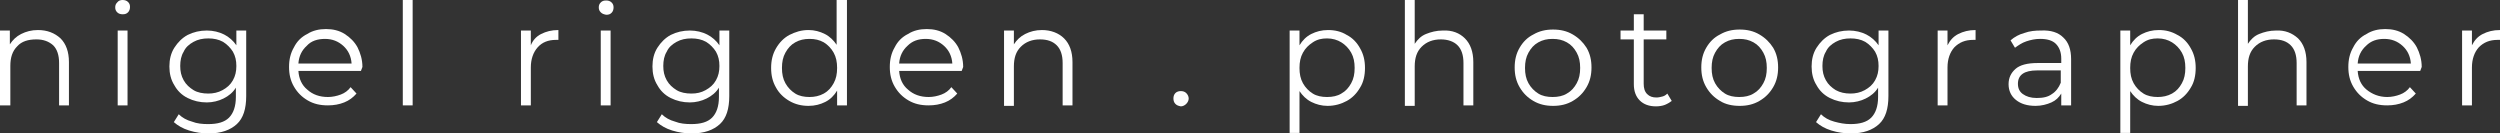 <?xml version="1.0" encoding="utf-8"?>
<!-- Generator: Adobe Illustrator 24.0.0, SVG Export Plug-In . SVG Version: 6.00 Build 0)  -->
<svg version="1.1" id="Layer_1" xmlns="http://www.w3.org/2000/svg" xmlns:xlink="http://www.w3.org/1999/xlink" x="0px" y="0px"
	 width="507.7px" height="27.1px" viewBox="0 0 507.7 27.1" style="enable-background:new 0 0 507.7 27.1;" xml:space="preserve">
<rect x="0" y="0" width="507.7" height="27.1" fill="#333333" stroke="none"/>
<style type="text/css">
	.st0{fill:#FFFFFF;}
</style>
<g>
	<path class="st0" d="M12.3,7.8c1.1,1.1,1.7,2.7,1.7,4.8v8.8h-2v-8.6c0-1.6-0.4-2.8-1.2-3.6C9.9,8.4,8.8,8,7.4,8
		c-1.7,0-3,0.4-3.9,1.4c-1,1-1.4,2.3-1.4,4v8H0V6.2h2V9c0.6-0.9,1.3-1.6,2.3-2.1s2.1-0.8,3.4-0.8C9.6,6.1,11.1,6.7,12.3,7.8z"/>
	<path class="st0" d="M23.8,2.5c-0.3-0.3-0.4-0.6-0.4-1s0.1-0.7,0.4-1C24.1,0.1,24.5,0,24.9,0s0.8,0.1,1.1,0.4
		c0.3,0.3,0.4,0.6,0.4,1S26.3,2.2,26,2.5s-0.6,0.4-1.1,0.4C24.5,2.9,24.1,2.8,23.8,2.5z M23.9,6.2h2v15.2h-2V6.2z"/>
	<path class="st0" d="M50,6.2v13.3c0,2.6-0.6,4.5-1.9,5.7c-1.3,1.2-3.2,1.9-5.7,1.9c-1.4,0-2.7-0.2-4-0.6s-2.3-1-3.1-1.7l1-1.6
		c0.7,0.7,1.6,1.2,2.7,1.5c1,0.4,2.1,0.5,3.3,0.5c1.9,0,3.3-0.4,4.2-1.3s1.4-2.3,1.4-4.2v-1.9c-0.6,1-1.5,1.7-2.5,2.2
		s-2.2,0.8-3.4,0.8c-1.4,0-2.7-0.3-3.9-0.9s-2.1-1.5-2.7-2.6c-0.7-1.1-1-2.4-1-3.8s0.3-2.7,1-3.8s1.6-2,2.7-2.6
		c1.2-0.6,2.5-0.9,3.9-0.9c1.3,0,2.5,0.3,3.5,0.8s1.9,1.3,2.5,2.2v-3H50z M45.2,18.3c0.9-0.5,1.6-1.1,2.1-2c0.5-0.9,0.7-1.8,0.7-2.9
		s-0.2-2-0.7-2.9c-0.5-0.8-1.2-1.5-2-2c-0.9-0.5-1.9-0.7-3-0.7s-2.1,0.2-3,0.7s-1.6,1.1-2,2c-0.5,0.8-0.7,1.8-0.7,2.9s0.2,2,0.7,2.9
		c0.5,0.9,1.2,1.5,2,2s1.9,0.7,3,0.7C43.3,19,44.3,18.8,45.2,18.3z"/>
	<path class="st0" d="M73.3,14.4H60.6c0.1,1.6,0.7,2.9,1.8,3.8c1.1,1,2.5,1.5,4.2,1.5c0.9,0,1.8-0.2,2.6-0.5c0.8-0.3,1.5-0.8,2-1.5
		l1.2,1.3c-0.7,0.8-1.5,1.4-2.5,1.8s-2.1,0.6-3.3,0.6c-1.6,0-2.9-0.3-4.1-1c-1.2-0.7-2.1-1.6-2.8-2.8c-0.7-1.2-1-2.5-1-4
		s0.3-2.8,1-4c0.6-1.2,1.5-2.1,2.7-2.7c1.1-0.7,2.4-1,3.8-1s2.7,0.3,3.8,1c1.1,0.7,2,1.6,2.6,2.7c0.6,1.2,1,2.5,1,4L73.3,14.4z
		 M62.3,9.3c-1,0.9-1.6,2.1-1.7,3.6h10.8c-0.1-1.5-0.7-2.7-1.7-3.6S67.5,7.9,66,7.9C64.5,7.9,63.2,8.3,62.3,9.3z"/>
	<path class="st0" d="M81.8,0h2v21.4h-2V0z"/>
	<path class="st0" d="M109.9,6.9c1-0.5,2.1-0.8,3.5-0.8v2h-0.5c-1.6,0-2.8,0.5-3.7,1.5c-0.9,1-1.4,2.4-1.4,4.1v7.7h-2V6.2h2v3
		C108.2,8.2,108.9,7.4,109.9,6.9z"/>
	<path class="st0" d="M122,2.5c-0.3-0.3-0.4-0.6-0.4-1s0.1-0.7,0.4-1s0.6-0.4,1.1-0.4c0.4,0,0.8,0.1,1.1,0.4c0.3,0.3,0.4,0.6,0.4,1
		s-0.1,0.8-0.4,1.1S123.6,3,123.1,3C122.6,2.9,122.3,2.8,122,2.5z M122,6.2h2v15.2h-2V6.2z"/>
	<path class="st0" d="M148.1,6.2v13.3c0,2.6-0.6,4.5-1.9,5.7c-1.3,1.2-3.2,1.9-5.7,1.9c-1.4,0-2.7-0.2-4-0.6s-2.3-1-3.1-1.7l1-1.6
		c0.7,0.7,1.6,1.2,2.7,1.5c1,0.4,2.1,0.5,3.3,0.5c1.9,0,3.3-0.4,4.2-1.3s1.4-2.3,1.4-4.2v-1.9c-0.6,1-1.5,1.7-2.5,2.2
		s-2.2,0.8-3.4,0.8c-1.4,0-2.7-0.3-3.9-0.9s-2.1-1.5-2.7-2.6c-0.7-1.1-1-2.4-1-3.8s0.3-2.7,1-3.8s1.6-2,2.7-2.6
		c1.2-0.6,2.5-0.9,3.9-0.9c1.3,0,2.5,0.3,3.5,0.8s1.9,1.3,2.5,2.2v-3H148.1z M143.3,18.3c0.9-0.5,1.6-1.1,2.1-2
		c0.5-0.9,0.7-1.8,0.7-2.9s-0.2-2-0.7-2.9c-0.5-0.8-1.2-1.5-2-2c-0.9-0.5-1.9-0.7-3-0.7s-2.1,0.2-3,0.7s-1.6,1.1-2,2
		c-0.5,0.8-0.7,1.8-0.7,2.9s0.2,2,0.7,2.9c0.5,0.9,1.2,1.5,2,2s1.9,0.7,3,0.7C141.5,19,142.4,18.8,143.3,18.3z"/>
	<path class="st0" d="M172,0v21.4h-2v-3c-0.6,1-1.4,1.8-2.4,2.3s-2.1,0.8-3.4,0.8c-1.4,0-2.7-0.3-3.9-1s-2.1-1.6-2.7-2.7
		c-0.7-1.2-1-2.5-1-4s0.3-2.8,1-4s1.6-2.1,2.7-2.7c1.2-0.6,2.4-1,3.9-1c1.2,0,2.3,0.3,3.3,0.8s1.8,1.3,2.4,2.2V0H172z M167.3,19
		c0.9-0.5,1.5-1.2,2-2.1c0.5-0.9,0.7-1.9,0.7-3.1s-0.2-2.2-0.7-3.1c-0.5-0.9-1.2-1.6-2-2.1c-0.9-0.5-1.8-0.7-2.9-0.7
		c-1.1,0-2,0.2-2.9,0.7s-1.5,1.2-2,2.1c-0.5,0.9-0.7,1.9-0.7,3.1s0.2,2.2,0.7,3.1s1.2,1.6,2,2.1s1.8,0.7,2.9,0.7
		C165.4,19.7,166.4,19.5,167.3,19z"/>
	<path class="st0" d="M195.3,14.4h-12.7c0.1,1.6,0.7,2.9,1.8,3.8c1.1,1,2.5,1.5,4.2,1.5c0.9,0,1.8-0.2,2.6-0.5s1.5-0.8,2-1.5
		l1.2,1.3c-0.7,0.8-1.5,1.4-2.5,1.8s-2.1,0.6-3.3,0.6c-1.6,0-2.9-0.3-4.1-1c-1.2-0.7-2.1-1.6-2.8-2.8c-0.7-1.2-1-2.5-1-4
		s0.3-2.8,1-4c0.6-1.2,1.5-2.1,2.7-2.7c1.1-0.7,2.4-1,3.8-1s2.7,0.3,3.8,1s2,1.6,2.6,2.7c0.6,1.2,1,2.5,1,4L195.3,14.4z M184.3,9.3
		c-1,0.9-1.6,2.1-1.7,3.6h10.8c-0.1-1.5-0.7-2.7-1.7-3.6s-2.2-1.4-3.7-1.4C186.5,7.9,185.3,8.3,184.3,9.3z"/>
	<path class="st0" d="M216.1,7.8c1.1,1.1,1.7,2.7,1.7,4.8v8.8h-2v-8.6c0-1.6-0.4-2.8-1.2-3.6S212.7,8,211.2,8
		c-1.6,0-2.9,0.5-3.9,1.5s-1.4,2.3-1.4,4v8h-2V6.2h2V9c0.6-0.9,1.3-1.6,2.3-2.1s2.1-0.8,3.4-0.8C213.4,6.1,215,6.7,216.1,7.8z"/>
	<path class="st0" d="M238.7,21.1c-0.3-0.3-0.4-0.7-0.4-1.1s0.1-0.8,0.4-1.1c0.3-0.3,0.7-0.4,1.1-0.4c0.4,0,0.8,0.1,1.1,0.4
		s0.5,0.7,0.5,1.1s-0.2,0.8-0.5,1.1c-0.3,0.3-0.7,0.5-1.1,0.5C239.3,21.5,239,21.4,238.7,21.1z"/>
	<path class="st0" d="M273.5,7.1c1.2,0.6,2.1,1.6,2.7,2.7c0.7,1.2,1,2.5,1,4s-0.3,2.9-1,4c-0.7,1.2-1.6,2.1-2.7,2.7s-2.4,1-3.9,1
		c-1.2,0-2.3-0.3-3.3-0.8s-1.8-1.3-2.4-2.2V27h-2V6.2h2v3c0.6-1,1.4-1.8,2.4-2.3s2.1-0.8,3.4-0.8C271.1,6.1,272.4,6.4,273.5,7.1z
		 M272.4,19c0.9-0.5,1.5-1.2,2-2.1c0.5-0.9,0.7-1.9,0.7-3.1s-0.2-2.2-0.7-3.1s-1.2-1.6-2-2.1s-1.8-0.8-2.9-0.8s-2,0.2-2.9,0.8
		s-1.5,1.2-2,2.1s-0.7,1.9-0.7,3.1s0.2,2.2,0.7,3.1s1.2,1.6,2,2.1s1.8,0.7,2.9,0.7S271.6,19.5,272.4,19z"/>
	<path class="st0" d="M297.5,7.8c1.1,1.1,1.7,2.7,1.7,4.8v8.8h-2v-8.6c0-1.6-0.4-2.8-1.2-3.6c-0.8-0.8-2-1.2-3.4-1.2
		c-1.6,0-2.9,0.5-3.9,1.5s-1.4,2.3-1.4,4v8h-2V0h2v8.9c0.6-0.9,1.3-1.6,2.3-2s2.1-0.7,3.4-0.7C294.9,6.1,296.4,6.7,297.5,7.8z"/>
	<path class="st0" d="M311.4,20.5c-1.2-0.7-2.1-1.6-2.8-2.8c-0.7-1.2-1-2.5-1-4s0.3-2.8,1-4s1.6-2.1,2.8-2.7c1.2-0.7,2.5-1,4-1
		s2.8,0.3,4,1s2.1,1.6,2.8,2.7c0.7,1.2,1,2.5,1,4s-0.3,2.8-1,4s-1.6,2.1-2.8,2.8c-1.2,0.7-2.5,1-4,1S312.6,21.2,311.4,20.5z
		 M318.2,19c0.9-0.5,1.5-1.2,2-2.1c0.5-0.9,0.7-1.9,0.7-3.1s-0.2-2.2-0.7-3.1c-0.5-0.9-1.1-1.6-2-2.1s-1.8-0.7-2.9-0.7
		s-2,0.2-2.9,0.7s-1.5,1.2-2,2.1c-0.5,0.9-0.7,1.9-0.7,3.1s0.2,2.2,0.7,3.1s1.2,1.6,2,2.1s1.8,0.7,2.9,0.7
		C316.4,19.7,317.4,19.5,318.2,19z"/>
	<path class="st0" d="M339.5,20.5c-0.4,0.3-0.9,0.6-1.4,0.8s-1.2,0.3-1.8,0.3c-1.4,0-2.5-0.4-3.3-1.2c-0.8-0.8-1.2-1.9-1.2-3.3V8
		h-2.7V6.2h2.7V2.9h2v3.3h4.6V8h-4.6v9c0,0.9,0.2,1.6,0.7,2.1s1.1,0.7,1.9,0.7c0.4,0,0.8-0.1,1.2-0.2c0.4-0.1,0.7-0.3,1-0.6
		L339.5,20.5z"/>
	<path class="st0" d="M349.3,20.5c-1.2-0.7-2.1-1.6-2.8-2.8c-0.7-1.2-1-2.5-1-4s0.3-2.8,1-4s1.6-2.1,2.8-2.7c1.2-0.7,2.5-1,4-1
		s2.8,0.3,4,1s2.1,1.6,2.8,2.7c0.7,1.2,1,2.5,1,4s-0.3,2.8-1,4s-1.6,2.1-2.8,2.8c-1.2,0.7-2.5,1-4,1S350.4,21.2,349.3,20.5z
		 M356.1,19c0.9-0.5,1.5-1.2,2-2.1c0.5-0.9,0.7-1.9,0.7-3.1s-0.2-2.2-0.7-3.1c-0.5-0.9-1.1-1.6-2-2.1s-1.8-0.7-2.9-0.7
		s-2,0.2-2.9,0.7s-1.5,1.2-2,2.1c-0.5,0.9-0.7,1.9-0.7,3.1s0.2,2.2,0.7,3.1s1.2,1.6,2,2.1s1.8,0.7,2.9,0.7
		C354.3,19.7,355.3,19.5,356.1,19z"/>
	<path class="st0" d="M383.5,6.2v13.3c0,2.6-0.6,4.5-1.9,5.7s-3.2,1.9-5.7,1.9c-1.4,0-2.7-0.2-4-0.6s-2.3-1-3.1-1.7l1-1.6
		c0.7,0.7,1.6,1.2,2.7,1.5s2.1,0.5,3.3,0.5c1.9,0,3.3-0.4,4.2-1.3c0.9-0.9,1.4-2.3,1.4-4.2v-1.9c-0.6,1-1.5,1.7-2.5,2.2
		s-2.2,0.8-3.4,0.8c-1.4,0-2.7-0.3-3.9-0.9c-1.2-0.6-2.1-1.5-2.7-2.6c-0.7-1.1-1-2.4-1-3.8s0.3-2.7,1-3.8s1.6-2,2.7-2.6
		c1.2-0.6,2.5-0.9,3.9-0.9c1.3,0,2.5,0.3,3.5,0.8s1.9,1.3,2.5,2.2v-3H383.5z M378.7,18.3c0.9-0.5,1.6-1.1,2.1-2
		c0.5-0.9,0.7-1.8,0.7-2.9s-0.2-2-0.7-2.9c-0.5-0.8-1.2-1.5-2-2c-0.9-0.5-1.9-0.7-3-0.7s-2.1,0.2-3,0.7s-1.6,1.1-2,2
		c-0.5,0.8-0.7,1.8-0.7,2.9s0.2,2,0.7,2.9c0.5,0.9,1.2,1.5,2,2c0.9,0.5,1.9,0.7,3,0.7C376.8,19,377.8,18.8,378.7,18.3z"/>
	<path class="st0" d="M397.7,6.9c1-0.5,2.1-0.8,3.5-0.8v2h-0.5c-1.6,0-2.8,0.5-3.8,1.5c-0.9,1-1.4,2.4-1.4,4.1v7.7h-2V6.2h2v3
		C396,8.2,396.7,7.4,397.7,6.9z"/>
	<path class="st0" d="M419,7.6c1.1,1,1.6,2.5,1.6,4.4v9.4h-2V19c-0.5,0.8-1.1,1.4-2,1.8s-2,0.7-3.2,0.7c-1.7,0-3-0.4-4-1.2
		c-1-0.8-1.5-1.9-1.5-3.2c0-1.3,0.5-2.3,1.4-3.1s2.4-1.2,4.5-1.2h4.8v-0.9c0-1.3-0.4-2.3-1.1-3s-1.8-1-3.2-1c-1,0-1.9,0.2-2.8,0.5
		s-1.6,0.8-2.3,1.3l-0.9-1.5c0.8-0.7,1.7-1.2,2.8-1.5c1.1-0.4,2.2-0.5,3.4-0.5C416.5,6.1,418,6.6,419,7.6z M416.7,19.1
		c0.8-0.5,1.4-1.3,1.8-2.3v-2.5h-4.8c-2.6,0-3.9,0.9-3.9,2.7c0,0.9,0.3,1.6,1,2.1s1.6,0.8,2.8,0.8C414.9,19.9,415.9,19.7,416.7,19.1
		z"/>
	<path class="st0" d="M442.2,7.1c1.2,0.6,2.1,1.6,2.7,2.7c0.7,1.2,1,2.5,1,4s-0.3,2.9-1,4c-0.7,1.2-1.6,2.1-2.7,2.7s-2.4,1-3.9,1
		c-1.2,0-2.3-0.3-3.3-0.8s-1.8-1.3-2.4-2.2V27h-2V6.2h2v3c0.6-1,1.4-1.8,2.4-2.3s2.1-0.8,3.4-0.8C439.8,6.1,441,6.4,442.2,7.1z
		 M441.1,19c0.9-0.5,1.5-1.2,2-2.1c0.5-0.9,0.7-1.9,0.7-3.1s-0.2-2.2-0.7-3.1s-1.2-1.6-2-2.1s-1.8-0.8-2.9-0.8s-2,0.2-2.9,0.8
		s-1.5,1.2-2,2.1s-0.7,1.9-0.7,3.1s0.2,2.2,0.7,3.1s1.2,1.6,2,2.1s1.8,0.7,2.9,0.7C439.2,19.7,440.2,19.5,441.1,19z"/>
	<path class="st0" d="M466.7,7.8c1.1,1.1,1.7,2.7,1.7,4.8v8.8h-2v-8.6c0-1.6-0.4-2.8-1.2-3.6c-0.8-0.8-1.9-1.2-3.4-1.2
		c-1.6,0-2.9,0.5-3.9,1.5s-1.4,2.3-1.4,4v8h-2V0h2v8.9c0.6-0.9,1.3-1.6,2.3-2s2.1-0.7,3.4-0.7C464,6.1,465.5,6.7,466.7,7.8z"/>
	<path class="st0" d="M491.5,14.4h-12.7c0.1,1.6,0.7,2.9,1.8,3.8s2.5,1.5,4.2,1.5c0.9,0,1.8-0.2,2.6-0.5s1.5-0.8,2-1.5l1.2,1.3
		c-0.7,0.8-1.5,1.4-2.5,1.8s-2.1,0.6-3.3,0.6c-1.6,0-2.9-0.3-4.1-1s-2.1-1.6-2.8-2.8c-0.7-1.2-1-2.5-1-4s0.3-2.8,1-4
		c0.6-1.2,1.5-2.1,2.7-2.7c1.1-0.7,2.4-1,3.8-1s2.7,0.3,3.8,1c1.1,0.7,2,1.6,2.6,2.7c0.6,1.2,1,2.5,1,4L491.5,14.4z M480.5,9.3
		c-1,0.9-1.6,2.1-1.7,3.6h10.8c-0.1-1.5-0.7-2.7-1.7-3.6s-2.2-1.4-3.7-1.4C482.7,7.9,481.5,8.3,480.5,9.3z"/>
	<path class="st0" d="M504.2,6.9c1-0.5,2.1-0.8,3.5-0.8v2h-0.5c-1.6,0-2.8,0.5-3.8,1.5c-0.9,1-1.4,2.4-1.4,4.1v7.7h-2V6.2h2v3
		C502.5,8.2,503.2,7.4,504.2,6.9z"/>
</g>
</svg>
